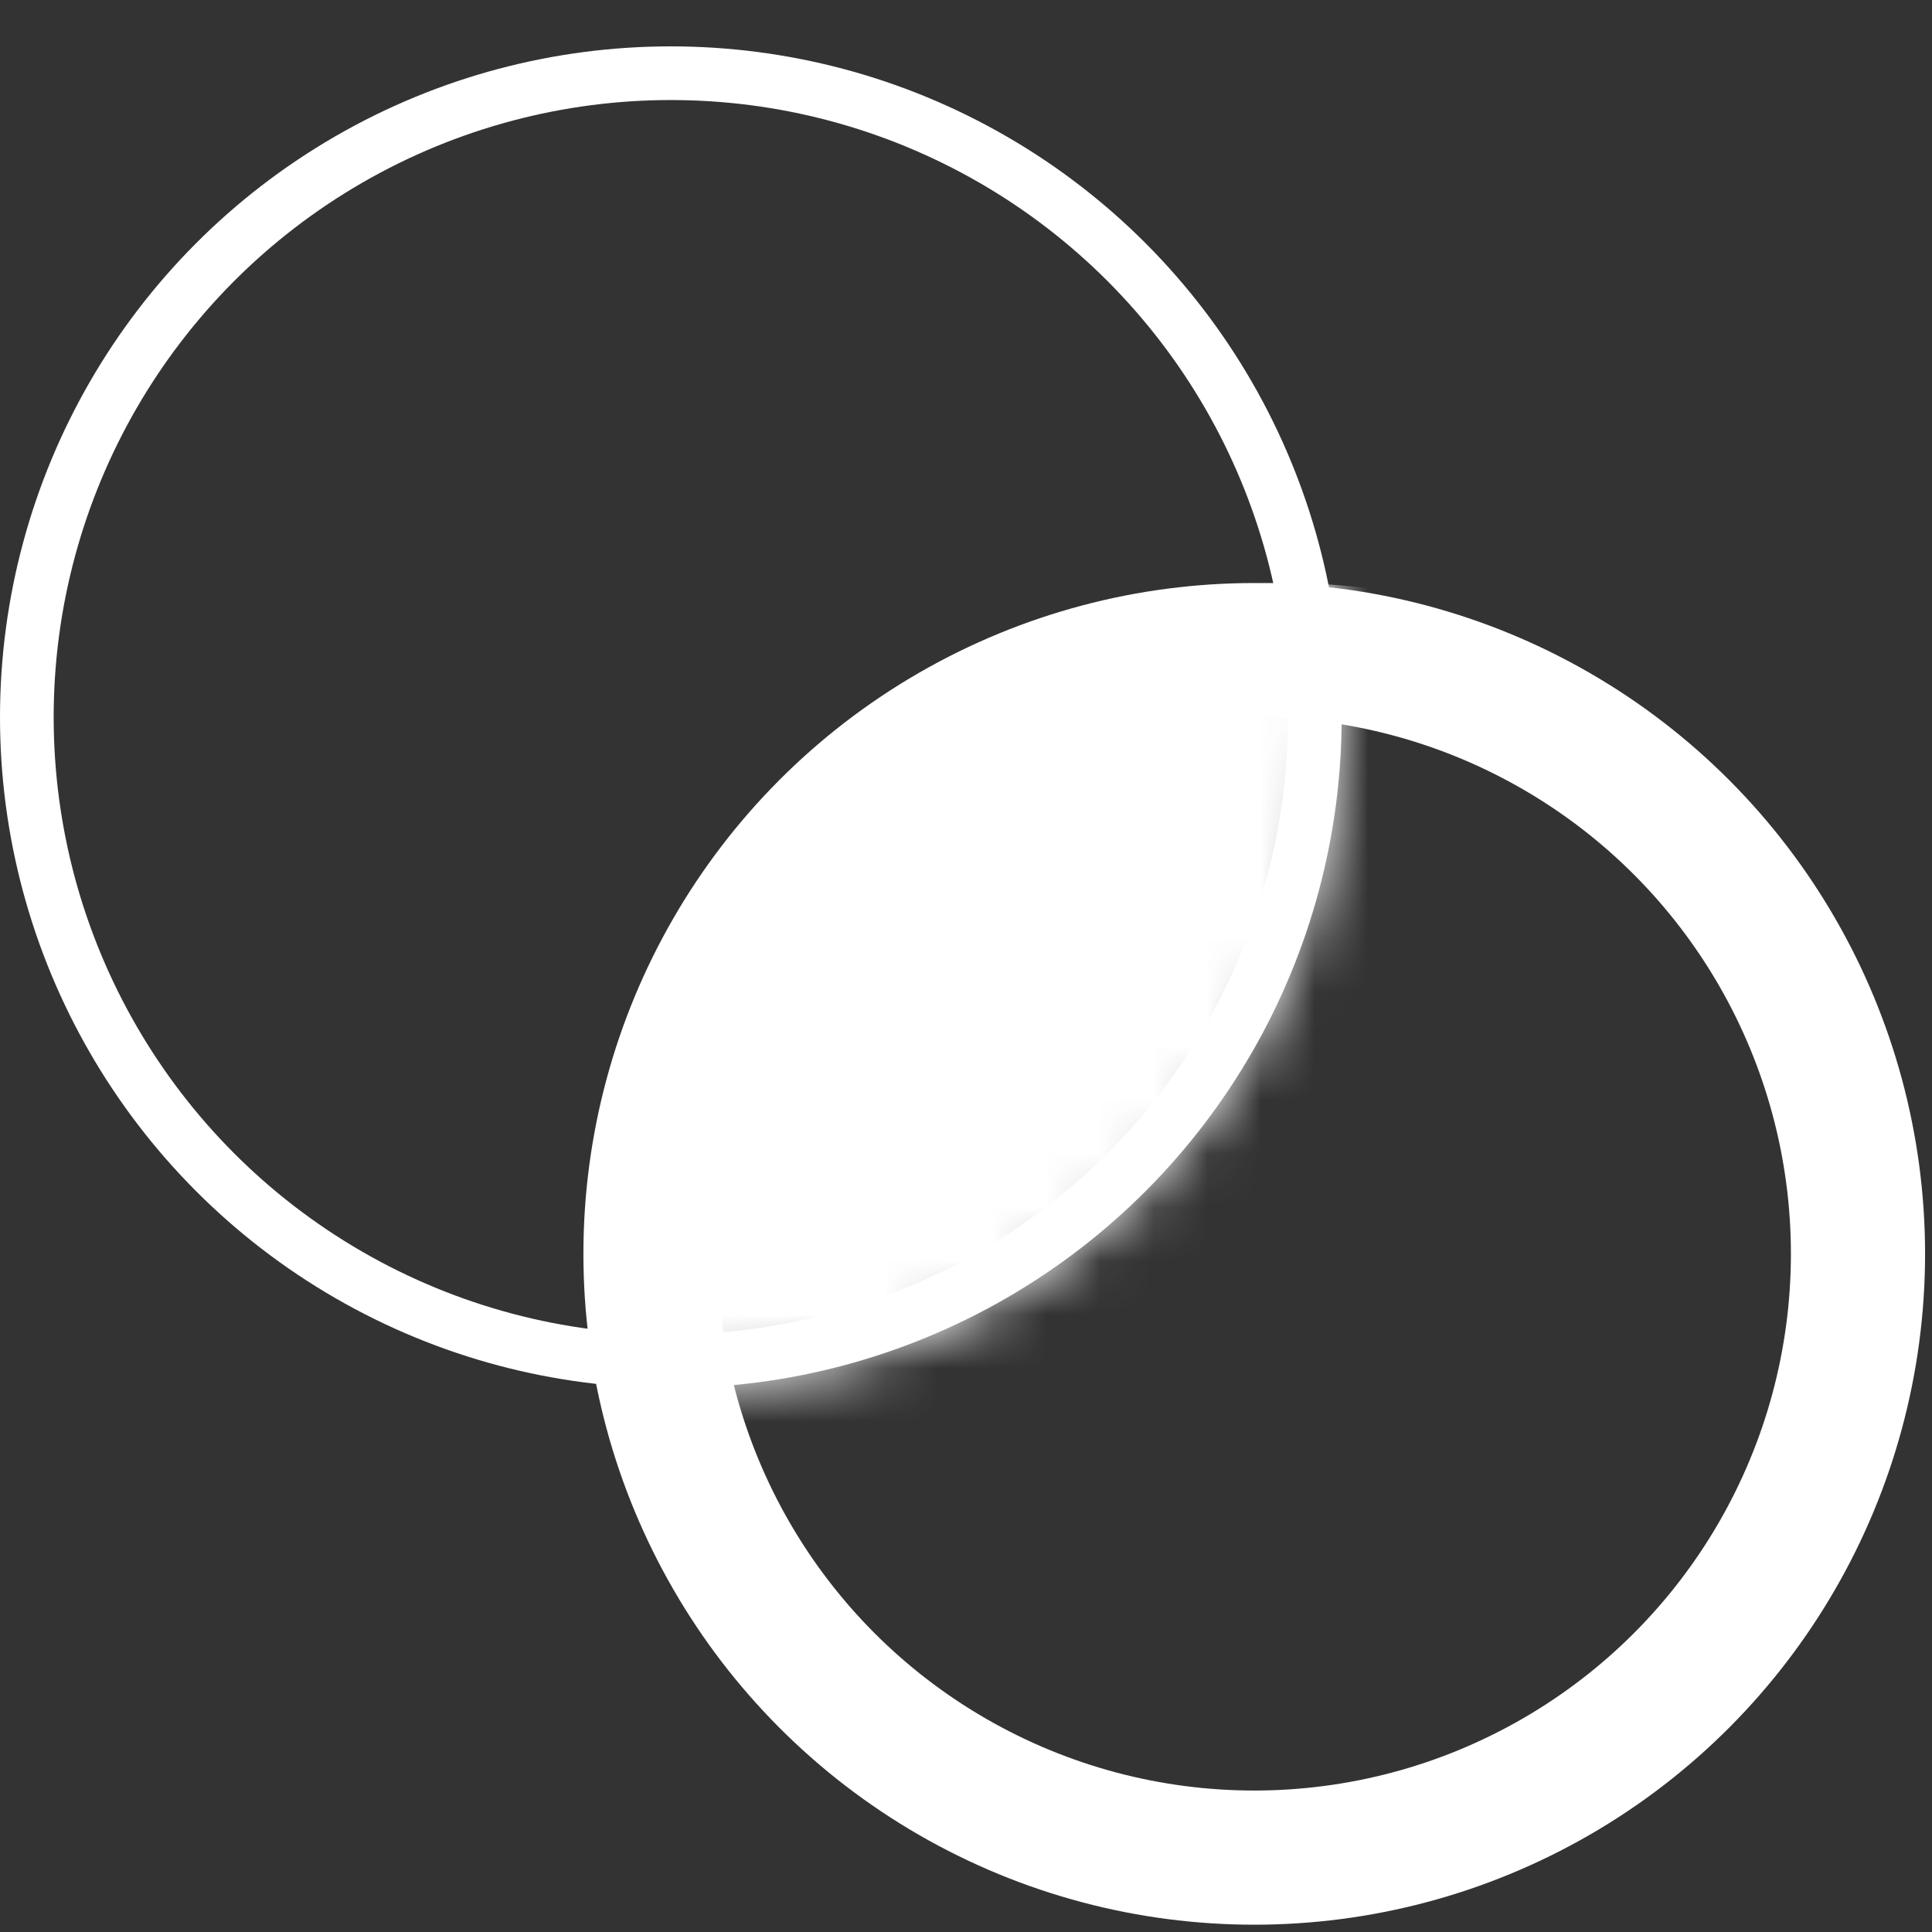 <svg width="36" height="36" viewBox="0 0 36 36" fill="none" xmlns="http://www.w3.org/2000/svg">
<rect x="0" y="0" width="36" height="36" fill="#333333" stroke="none"/>
<circle cx="12.5" cy="13.364" r="12" stroke="white"/>
<circle cx="23.371" cy="23.364" r="11.25" stroke="white" stroke-width="2.5"/>
<mask id="mask0_1487_1113" style="mask-type:alpha" maskUnits="userSpaceOnUse" x="0" y="0" width="25" height="26">
<circle cx="12.5" cy="13.364" r="12.5" fill="white"/>
</mask>
<g mask="url(#mask0_1487_1113)">
<circle cx="23.93" cy="23.364" r="12.5" fill="white"/>
</g>
</svg>
